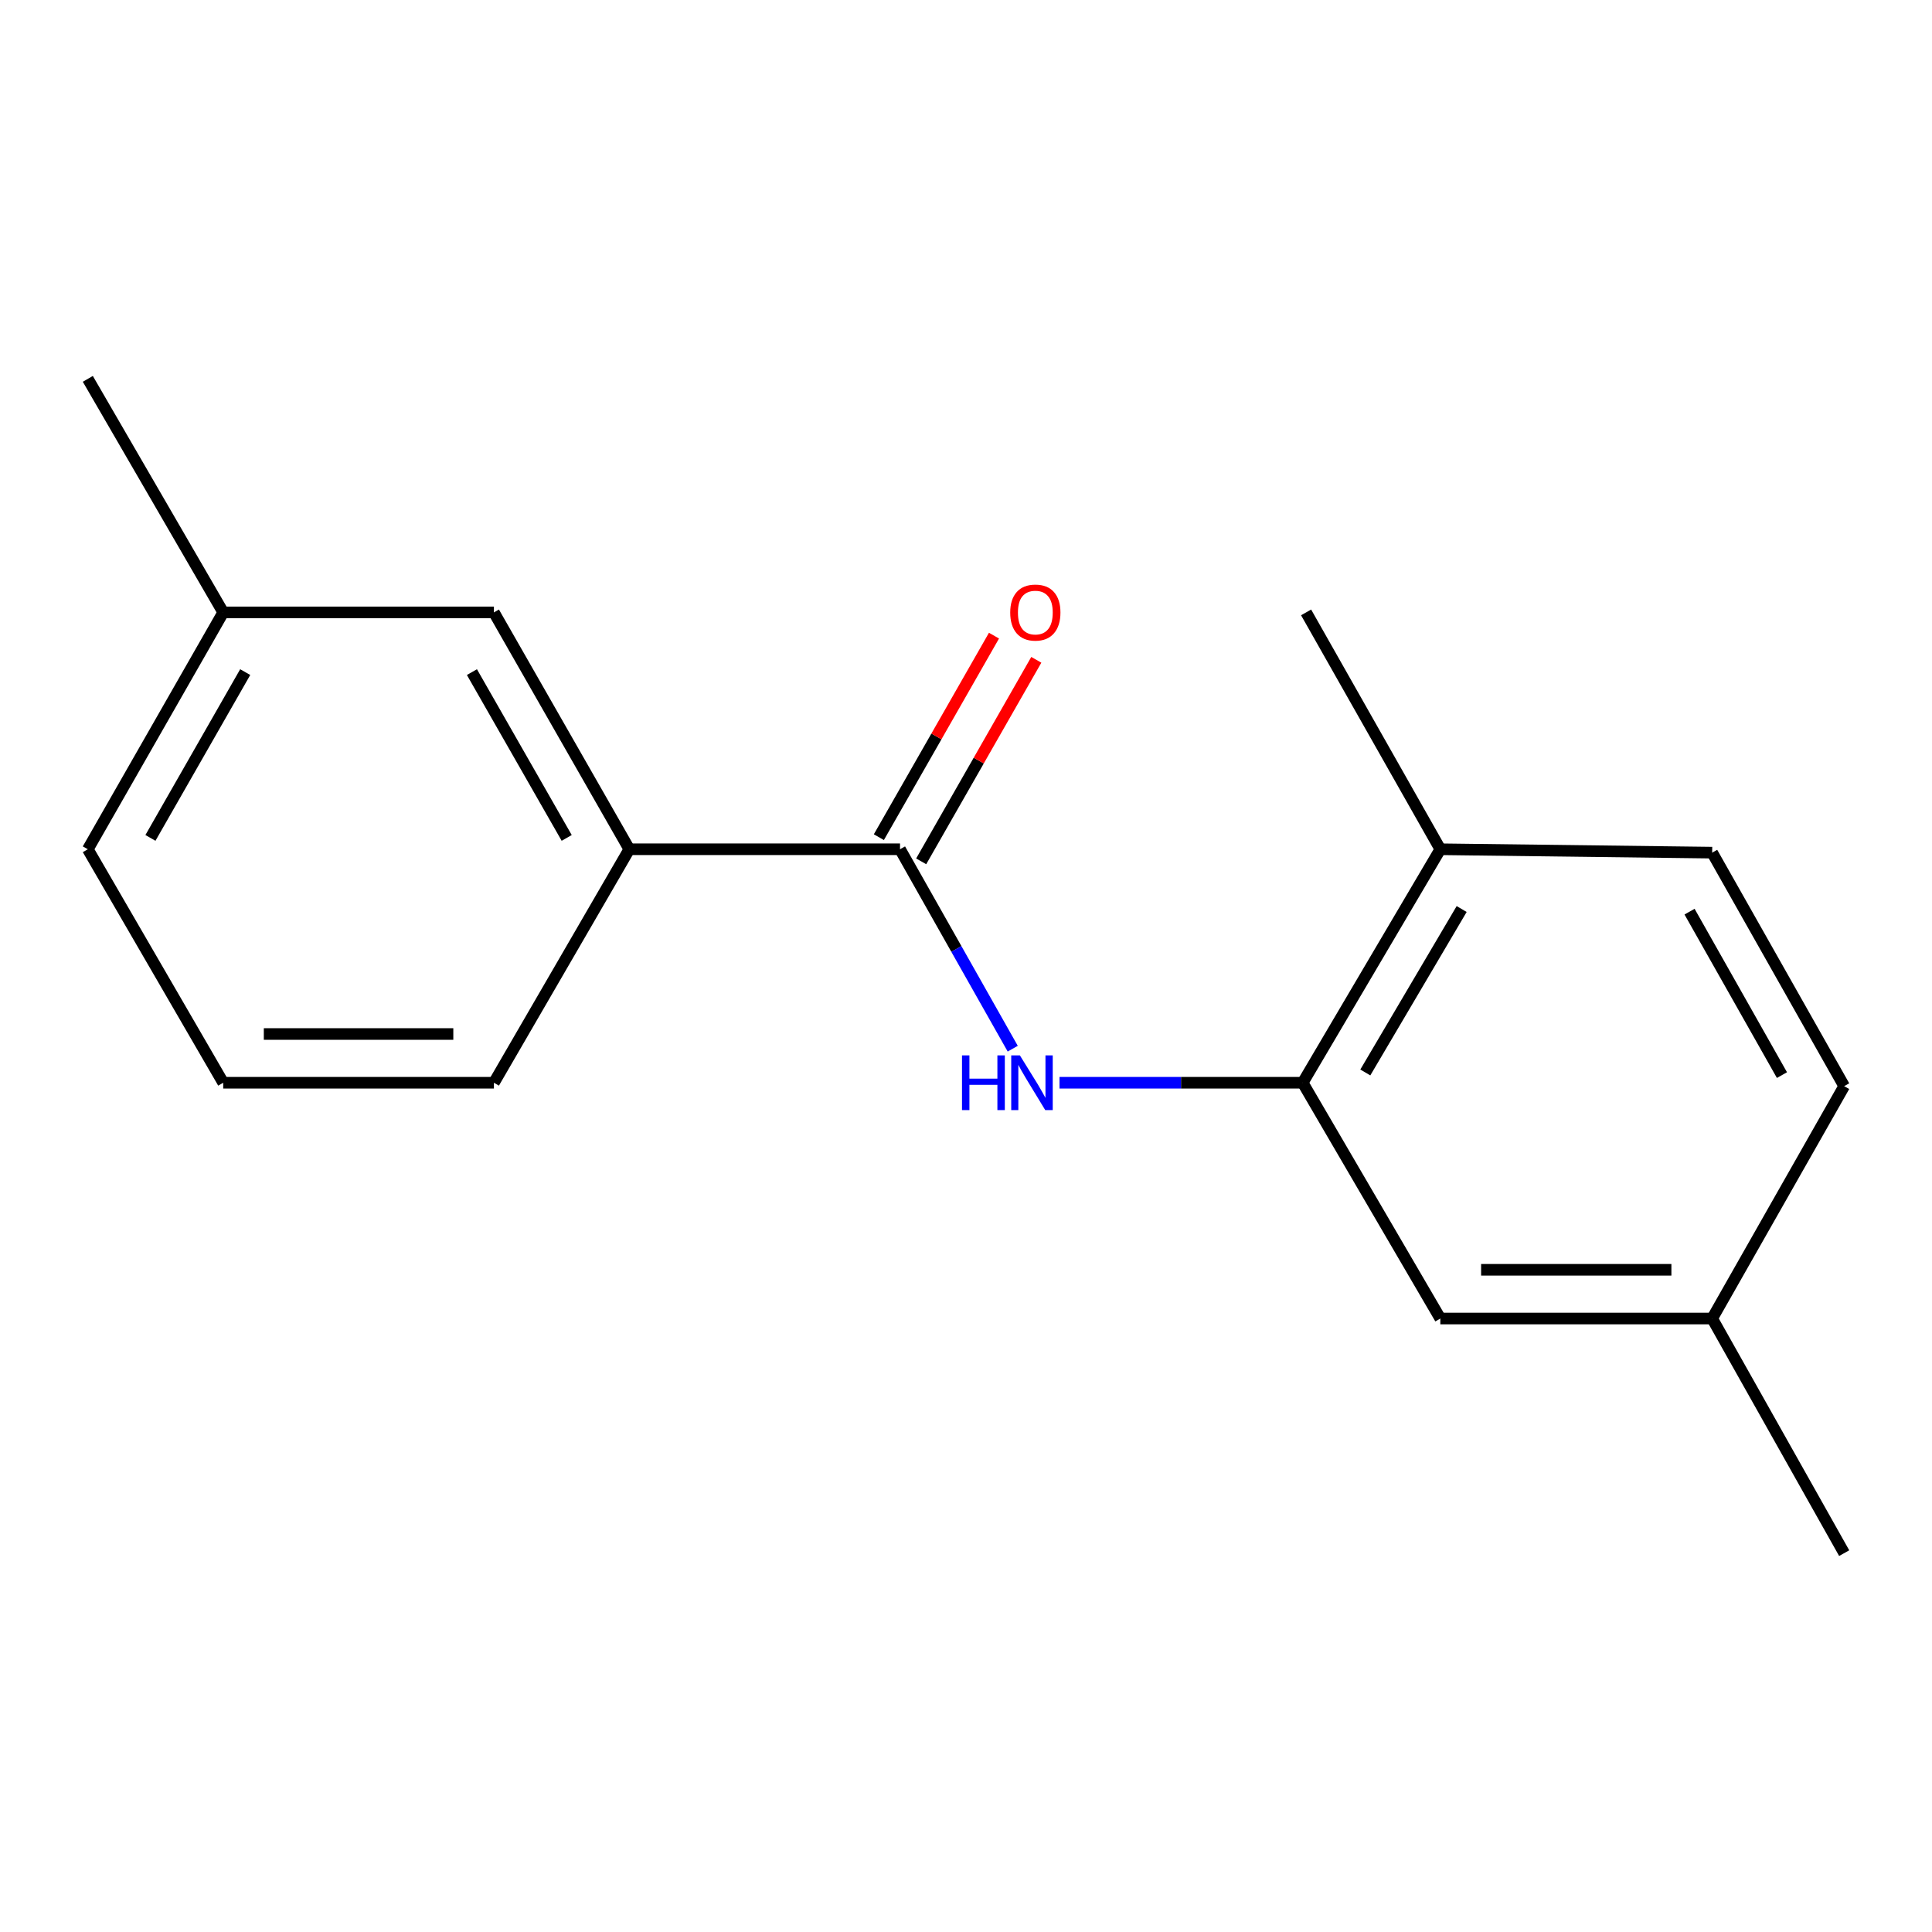 <?xml version='1.0' encoding='iso-8859-1'?>
<svg version='1.1' baseProfile='full'
              xmlns='http://www.w3.org/2000/svg'
                      xmlns:rdkit='http://www.rdkit.org/xml'
                      xmlns:xlink='http://www.w3.org/1999/xlink'
                  xml:space='preserve'
width='1000px' height='1000px' viewBox='0 0 1000 1000'>
<!-- END OF HEADER -->
<rect style='opacity:1.0;fill:#FFFFFF;stroke:none' width='1000' height='1000' x='0' y='0'> </rect>
<path class='bond-0' d='M 465.85,439.575 L 495.018,491.185' style='fill:none;fill-rule:evenodd;stroke:#000000;stroke-width:6px;stroke-linecap:butt;stroke-linejoin:miter;stroke-opacity:1' />
<path class='bond-0' d='M 495.018,491.185 L 524.186,542.794' style='fill:none;fill-rule:evenodd;stroke:#0000FF;stroke-width:6px;stroke-linecap:butt;stroke-linejoin:miter;stroke-opacity:1' />
<path class='bond-2' d='M 465.85,439.575 L 325.732,439.575' style='fill:none;fill-rule:evenodd;stroke:#000000;stroke-width:6px;stroke-linecap:butt;stroke-linejoin:miter;stroke-opacity:1' />
<path class='bond-4' d='M 476.801,445.831 L 506.596,393.675' style='fill:none;fill-rule:evenodd;stroke:#000000;stroke-width:6px;stroke-linecap:butt;stroke-linejoin:miter;stroke-opacity:1' />
<path class='bond-4' d='M 506.596,393.675 L 536.39,341.52' style='fill:none;fill-rule:evenodd;stroke:#FF0000;stroke-width:6px;stroke-linecap:butt;stroke-linejoin:miter;stroke-opacity:1' />
<path class='bond-4' d='M 454.899,433.319 L 484.694,381.164' style='fill:none;fill-rule:evenodd;stroke:#000000;stroke-width:6px;stroke-linecap:butt;stroke-linejoin:miter;stroke-opacity:1' />
<path class='bond-4' d='M 484.694,381.164 L 514.488,329.008' style='fill:none;fill-rule:evenodd;stroke:#FF0000;stroke-width:6px;stroke-linecap:butt;stroke-linejoin:miter;stroke-opacity:1' />
<path class='bond-1' d='M 548.393,560.425 L 611.33,560.425' style='fill:none;fill-rule:evenodd;stroke:#0000FF;stroke-width:6px;stroke-linecap:butt;stroke-linejoin:miter;stroke-opacity:1' />
<path class='bond-1' d='M 611.33,560.425 L 674.268,560.425' style='fill:none;fill-rule:evenodd;stroke:#000000;stroke-width:6px;stroke-linecap:butt;stroke-linejoin:miter;stroke-opacity:1' />
<path class='bond-3' d='M 674.268,560.425 L 745.511,439.575' style='fill:none;fill-rule:evenodd;stroke:#000000;stroke-width:6px;stroke-linecap:butt;stroke-linejoin:miter;stroke-opacity:1' />
<path class='bond-3' d='M 706.683,555.107 L 756.553,470.512' style='fill:none;fill-rule:evenodd;stroke:#000000;stroke-width:6px;stroke-linecap:butt;stroke-linejoin:miter;stroke-opacity:1' />
<path class='bond-5' d='M 674.268,560.425 L 745.511,682.466' style='fill:none;fill-rule:evenodd;stroke:#000000;stroke-width:6px;stroke-linecap:butt;stroke-linejoin:miter;stroke-opacity:1' />
<path class='bond-6' d='M 325.732,439.575 L 255.652,316.974' style='fill:none;fill-rule:evenodd;stroke:#000000;stroke-width:6px;stroke-linecap:butt;stroke-linejoin:miter;stroke-opacity:1' />
<path class='bond-6' d='M 293.322,433.702 L 244.266,347.882' style='fill:none;fill-rule:evenodd;stroke:#000000;stroke-width:6px;stroke-linecap:butt;stroke-linejoin:miter;stroke-opacity:1' />
<path class='bond-11' d='M 325.732,439.575 L 255.652,560.425' style='fill:none;fill-rule:evenodd;stroke:#000000;stroke-width:6px;stroke-linecap:butt;stroke-linejoin:miter;stroke-opacity:1' />
<path class='bond-7' d='M 745.511,439.575 L 886.217,441.327' style='fill:none;fill-rule:evenodd;stroke:#000000;stroke-width:6px;stroke-linecap:butt;stroke-linejoin:miter;stroke-opacity:1' />
<path class='bond-13' d='M 745.511,439.575 L 676.034,316.974' style='fill:none;fill-rule:evenodd;stroke:#000000;stroke-width:6px;stroke-linecap:butt;stroke-linejoin:miter;stroke-opacity:1' />
<path class='bond-8' d='M 745.511,682.466 L 886.217,682.466' style='fill:none;fill-rule:evenodd;stroke:#000000;stroke-width:6px;stroke-linecap:butt;stroke-linejoin:miter;stroke-opacity:1' />
<path class='bond-8' d='M 766.617,657.242 L 865.111,657.242' style='fill:none;fill-rule:evenodd;stroke:#000000;stroke-width:6px;stroke-linecap:butt;stroke-linejoin:miter;stroke-opacity:1' />
<path class='bond-9' d='M 255.652,316.974 L 115.534,316.974' style='fill:none;fill-rule:evenodd;stroke:#000000;stroke-width:6px;stroke-linecap:butt;stroke-linejoin:miter;stroke-opacity:1' />
<path class='bond-18' d='M 886.217,441.327 L 954.545,562.19' style='fill:none;fill-rule:evenodd;stroke:#000000;stroke-width:6px;stroke-linecap:butt;stroke-linejoin:miter;stroke-opacity:1' />
<path class='bond-18' d='M 874.509,471.87 L 922.338,556.474' style='fill:none;fill-rule:evenodd;stroke:#000000;stroke-width:6px;stroke-linecap:butt;stroke-linejoin:miter;stroke-opacity:1' />
<path class='bond-10' d='M 886.217,682.466 L 954.545,562.19' style='fill:none;fill-rule:evenodd;stroke:#000000;stroke-width:6px;stroke-linecap:butt;stroke-linejoin:miter;stroke-opacity:1' />
<path class='bond-15' d='M 886.217,682.466 L 954.545,803.904' style='fill:none;fill-rule:evenodd;stroke:#000000;stroke-width:6px;stroke-linecap:butt;stroke-linejoin:miter;stroke-opacity:1' />
<path class='bond-16' d='M 115.534,316.974 L 45.455,196.096' style='fill:none;fill-rule:evenodd;stroke:#000000;stroke-width:6px;stroke-linecap:butt;stroke-linejoin:miter;stroke-opacity:1' />
<path class='bond-17' d='M 115.534,316.974 L 45.455,439.575' style='fill:none;fill-rule:evenodd;stroke:#000000;stroke-width:6px;stroke-linecap:butt;stroke-linejoin:miter;stroke-opacity:1' />
<path class='bond-17' d='M 126.921,347.882 L 77.865,433.702' style='fill:none;fill-rule:evenodd;stroke:#000000;stroke-width:6px;stroke-linecap:butt;stroke-linejoin:miter;stroke-opacity:1' />
<path class='bond-12' d='M 255.652,560.425 L 115.534,560.425' style='fill:none;fill-rule:evenodd;stroke:#000000;stroke-width:6px;stroke-linecap:butt;stroke-linejoin:miter;stroke-opacity:1' />
<path class='bond-12' d='M 234.635,535.201 L 136.552,535.201' style='fill:none;fill-rule:evenodd;stroke:#000000;stroke-width:6px;stroke-linecap:butt;stroke-linejoin:miter;stroke-opacity:1' />
<path class='bond-14' d='M 115.534,560.425 L 45.455,439.575' style='fill:none;fill-rule:evenodd;stroke:#000000;stroke-width:6px;stroke-linecap:butt;stroke-linejoin:miter;stroke-opacity:1' />
<path  class='atom-1' d='M 497.93 546.265
L 501.77 546.265
L 501.77 558.305
L 516.25 558.305
L 516.25 546.265
L 520.09 546.265
L 520.09 574.585
L 516.25 574.585
L 516.25 561.505
L 501.77 561.505
L 501.77 574.585
L 497.93 574.585
L 497.93 546.265
' fill='#0000FF'/>
<path  class='atom-1' d='M 527.89 546.265
L 537.17 561.265
Q 538.09 562.745, 539.57 565.425
Q 541.05 568.105, 541.13 568.265
L 541.13 546.265
L 544.89 546.265
L 544.89 574.585
L 541.01 574.585
L 531.05 558.185
Q 529.89 556.265, 528.65 554.065
Q 527.45 551.865, 527.09 551.185
L 527.09 574.585
L 523.41 574.585
L 523.41 546.265
L 527.89 546.265
' fill='#0000FF'/>
<path  class='atom-5' d='M 522.888 317.054
Q 522.888 310.254, 526.248 306.454
Q 529.608 302.654, 535.888 302.654
Q 542.168 302.654, 545.528 306.454
Q 548.888 310.254, 548.888 317.054
Q 548.888 323.934, 545.488 327.854
Q 542.088 331.734, 535.888 331.734
Q 529.648 331.734, 526.248 327.854
Q 522.888 323.974, 522.888 317.054
M 535.888 328.534
Q 540.208 328.534, 542.528 325.654
Q 544.888 322.734, 544.888 317.054
Q 544.888 311.494, 542.528 308.694
Q 540.208 305.854, 535.888 305.854
Q 531.568 305.854, 529.208 308.654
Q 526.888 311.454, 526.888 317.054
Q 526.888 322.774, 529.208 325.654
Q 531.568 328.534, 535.888 328.534
' fill='#FF0000'/>
</svg>
